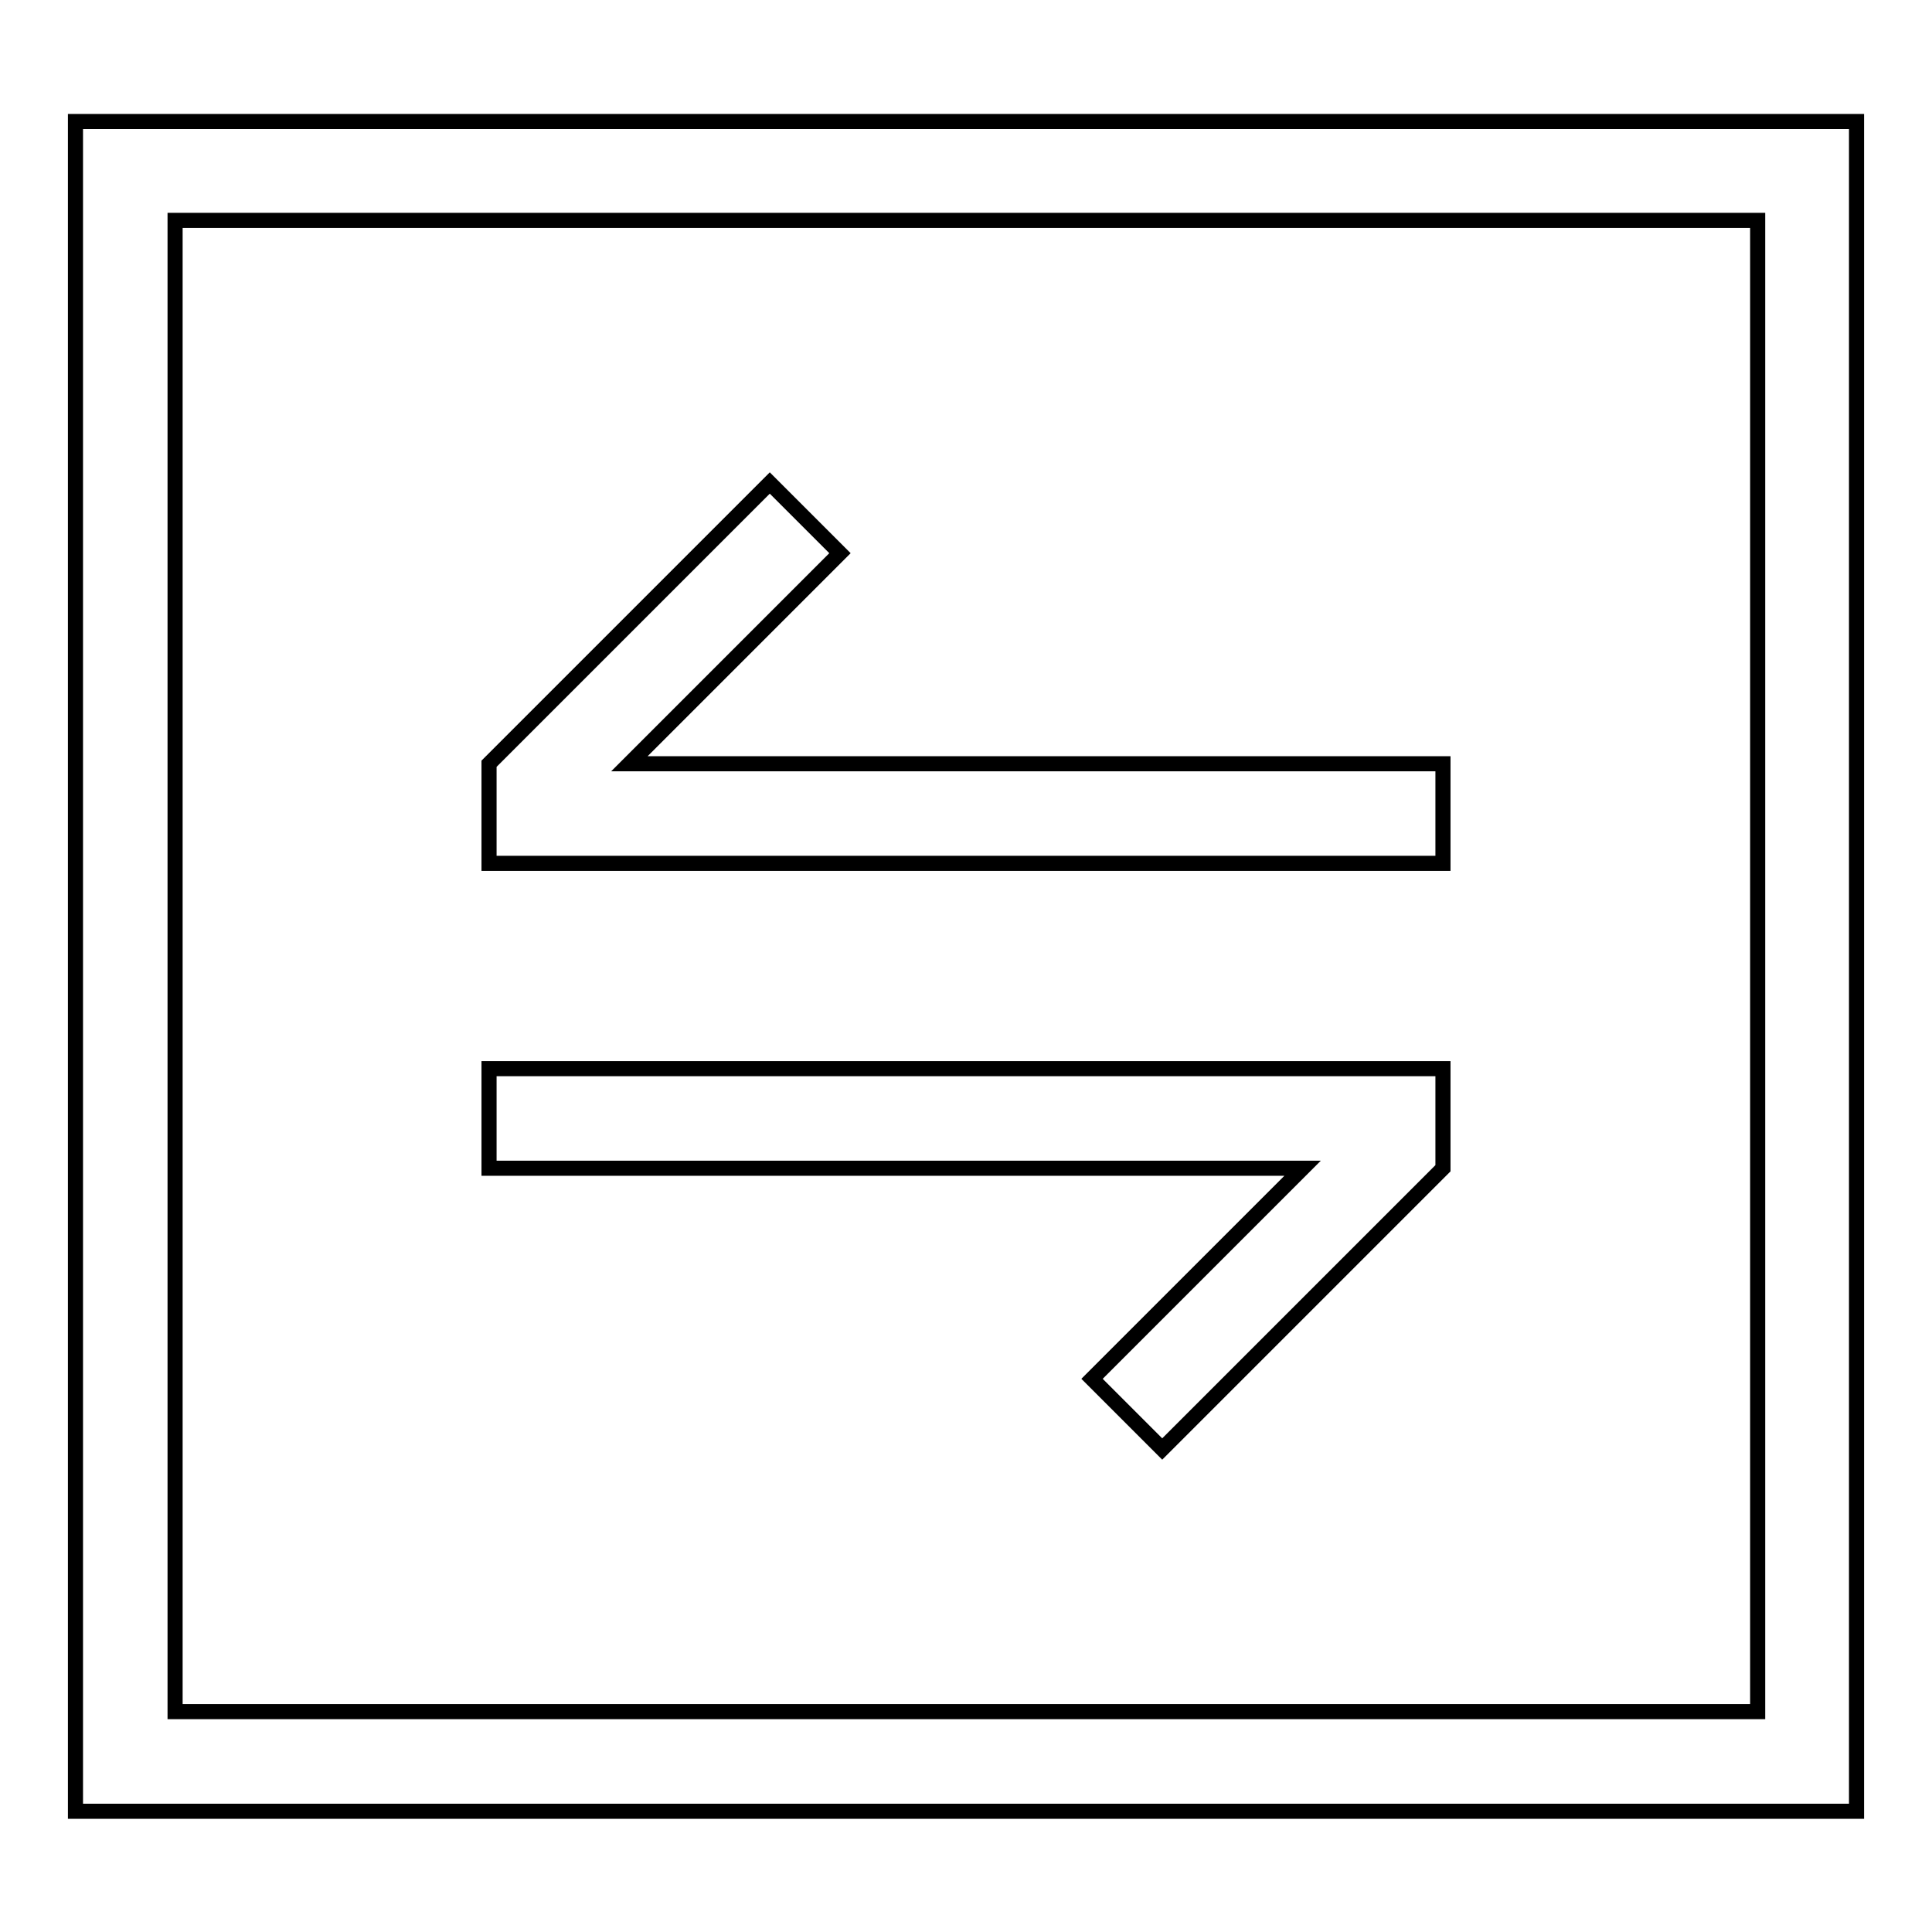 <?xml version="1.0" encoding="utf-8"?>
<!-- Svg Vector Icons : http://www.onlinewebfonts.com/icon -->
<!DOCTYPE svg PUBLIC "-//W3C//DTD SVG 1.1//EN" "http://www.w3.org/Graphics/SVG/1.1/DTD/svg11.dtd">
<svg version="1.1" xmlns="http://www.w3.org/2000/svg" xmlns:xlink="http://www.w3.org/1999/xlink" x="0px" y="0px" viewBox="0 0 256 256" enable-background="new 0 0 256 256" xml:space="preserve">
<g> <path stroke-width="2" fill-opacity="0" stroke="#000000"  d="M10,16.1v223.9h236V16.1H10z M232.8,226.8H23.2V29.2h209.7V226.8z M172.6,154.8H64.8v-13.2h126.4v13.2 L154,192l-9.3-9.3L172.6,154.8L172.6,154.8z M191.2,114.4H64.8v-13.2L102,64l9.3,9.3l-27.9,27.9h107.8V114.4z"/></g>
</svg>